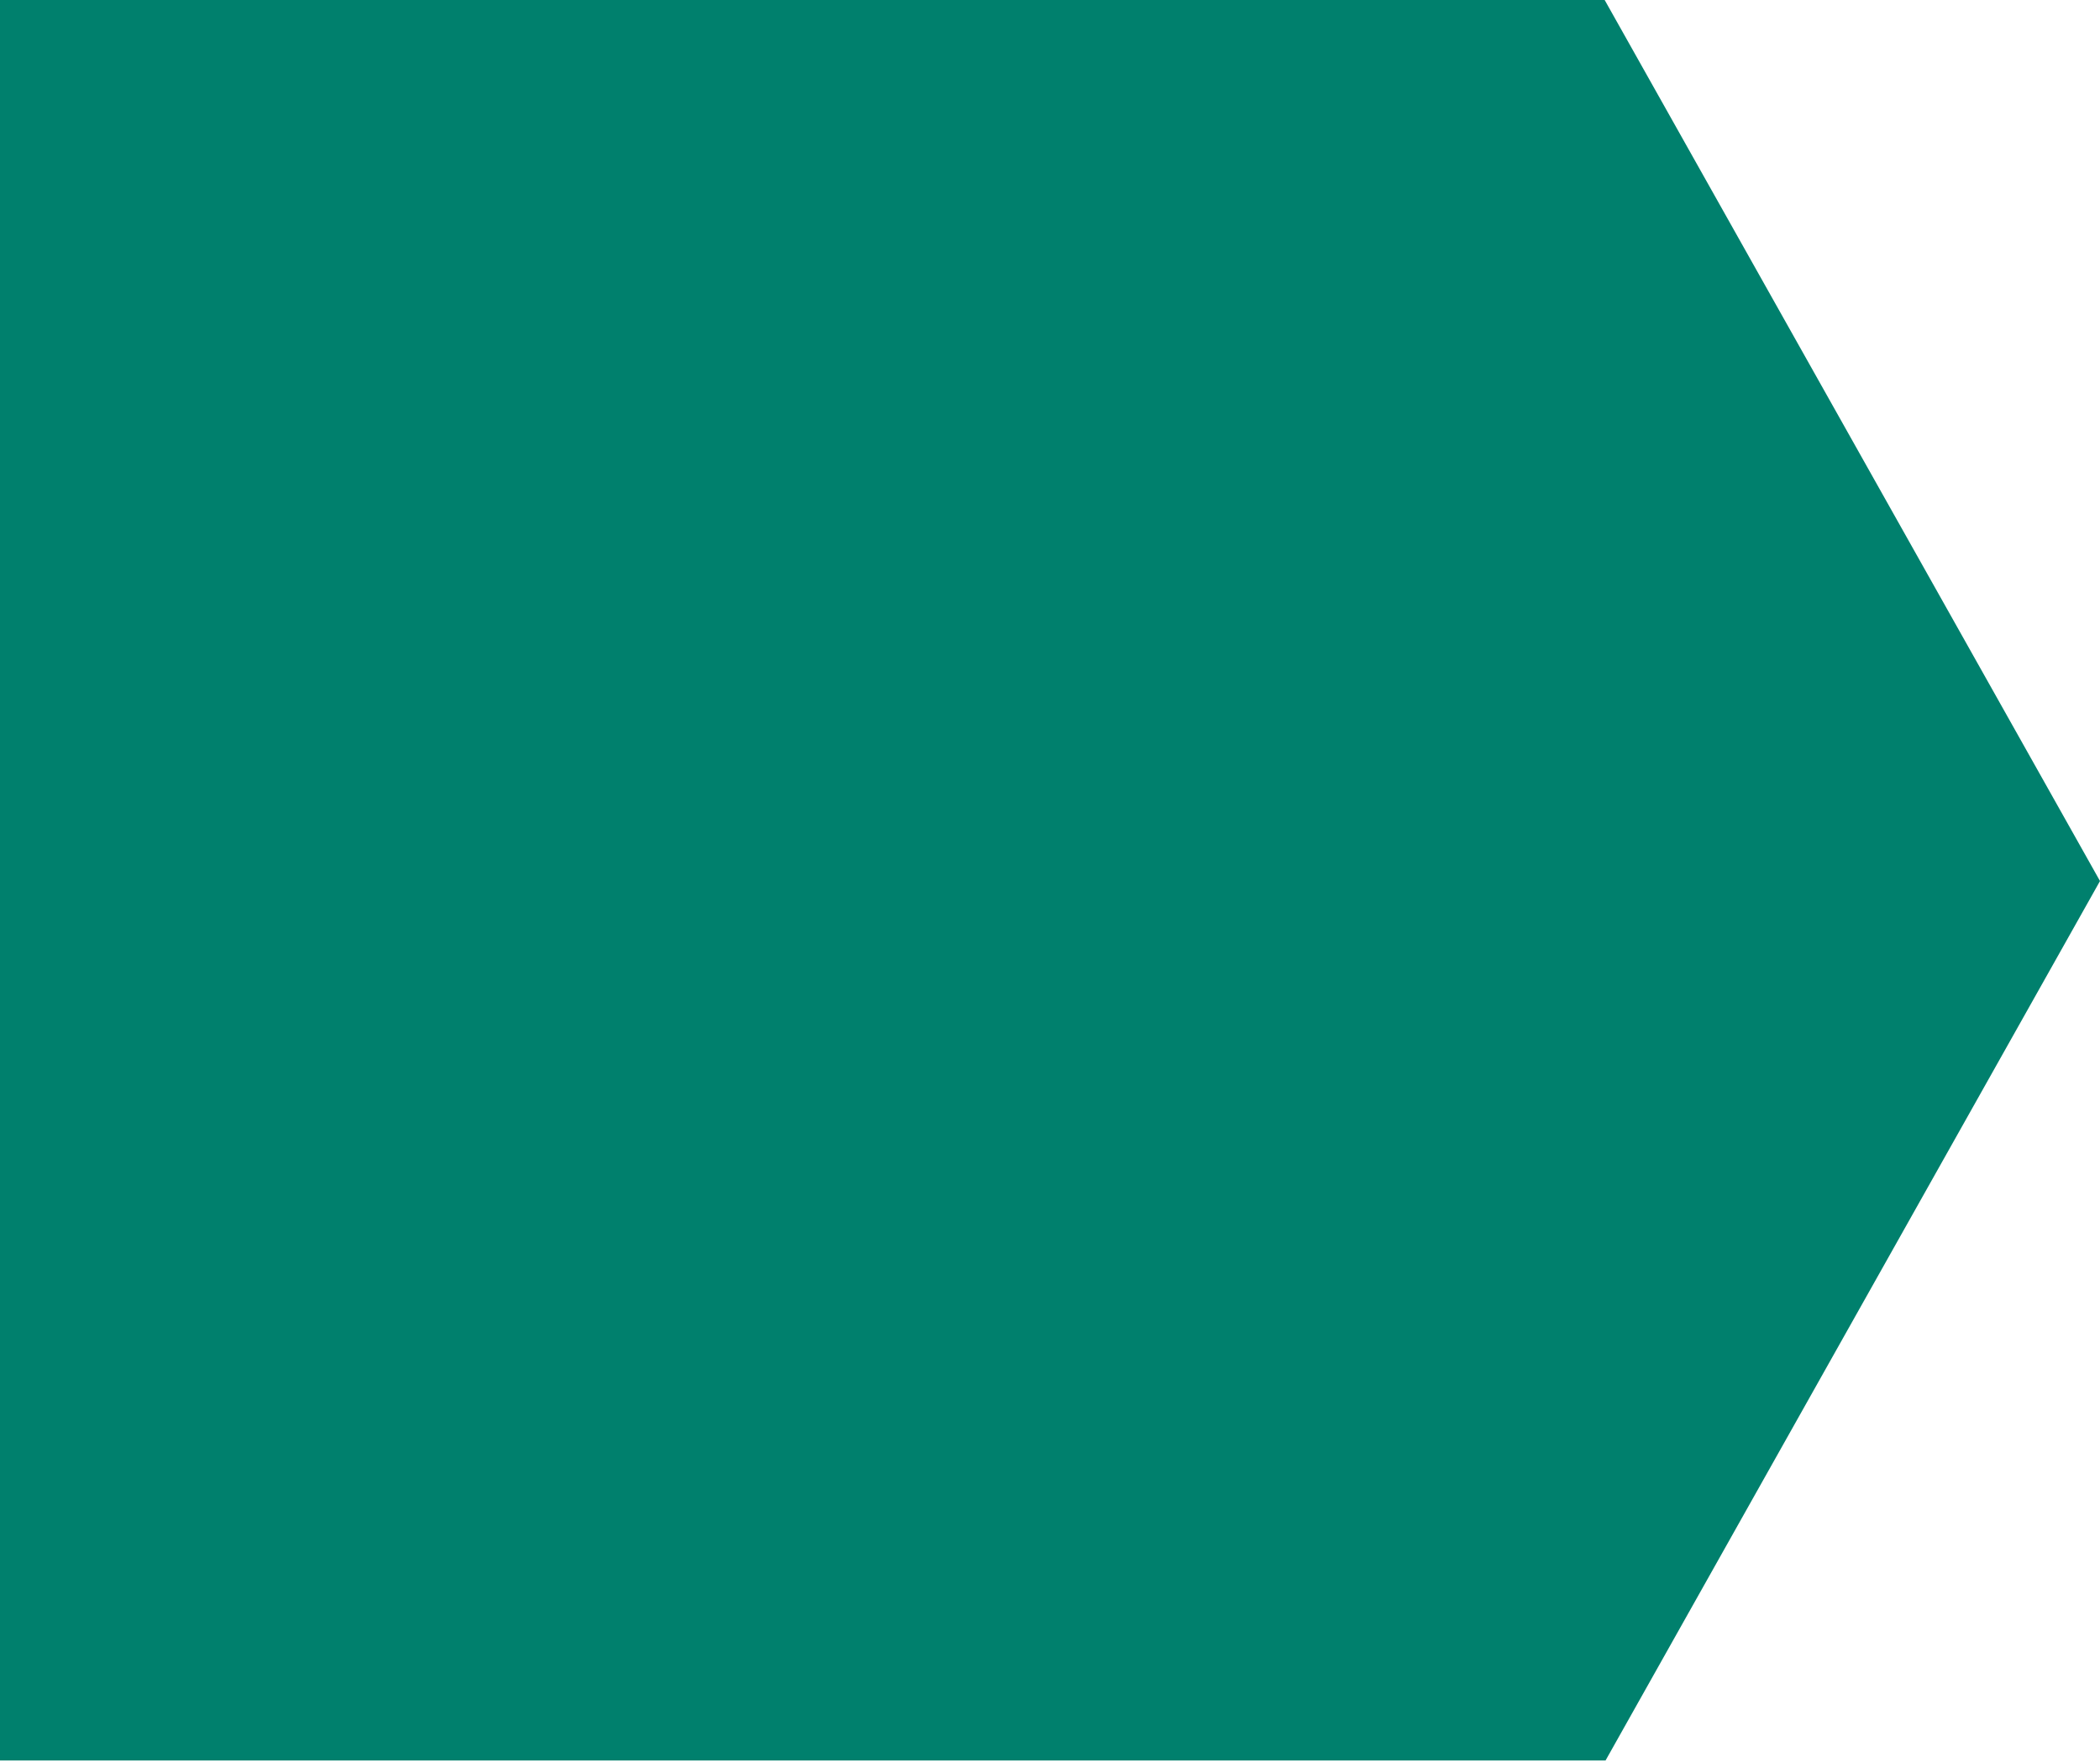 <?xml version="1.0" encoding="utf-8"?>
<svg xmlns="http://www.w3.org/2000/svg" fill="none" height="100%" overflow="visible" preserveAspectRatio="none" style="display: block;" viewBox="0 0 994 834" width="100%">
<path d="M759.54 0L994 417.096L759.96 833.447H0V0H759.54Z" fill="#00806D" id="figure 1"/>
</svg>